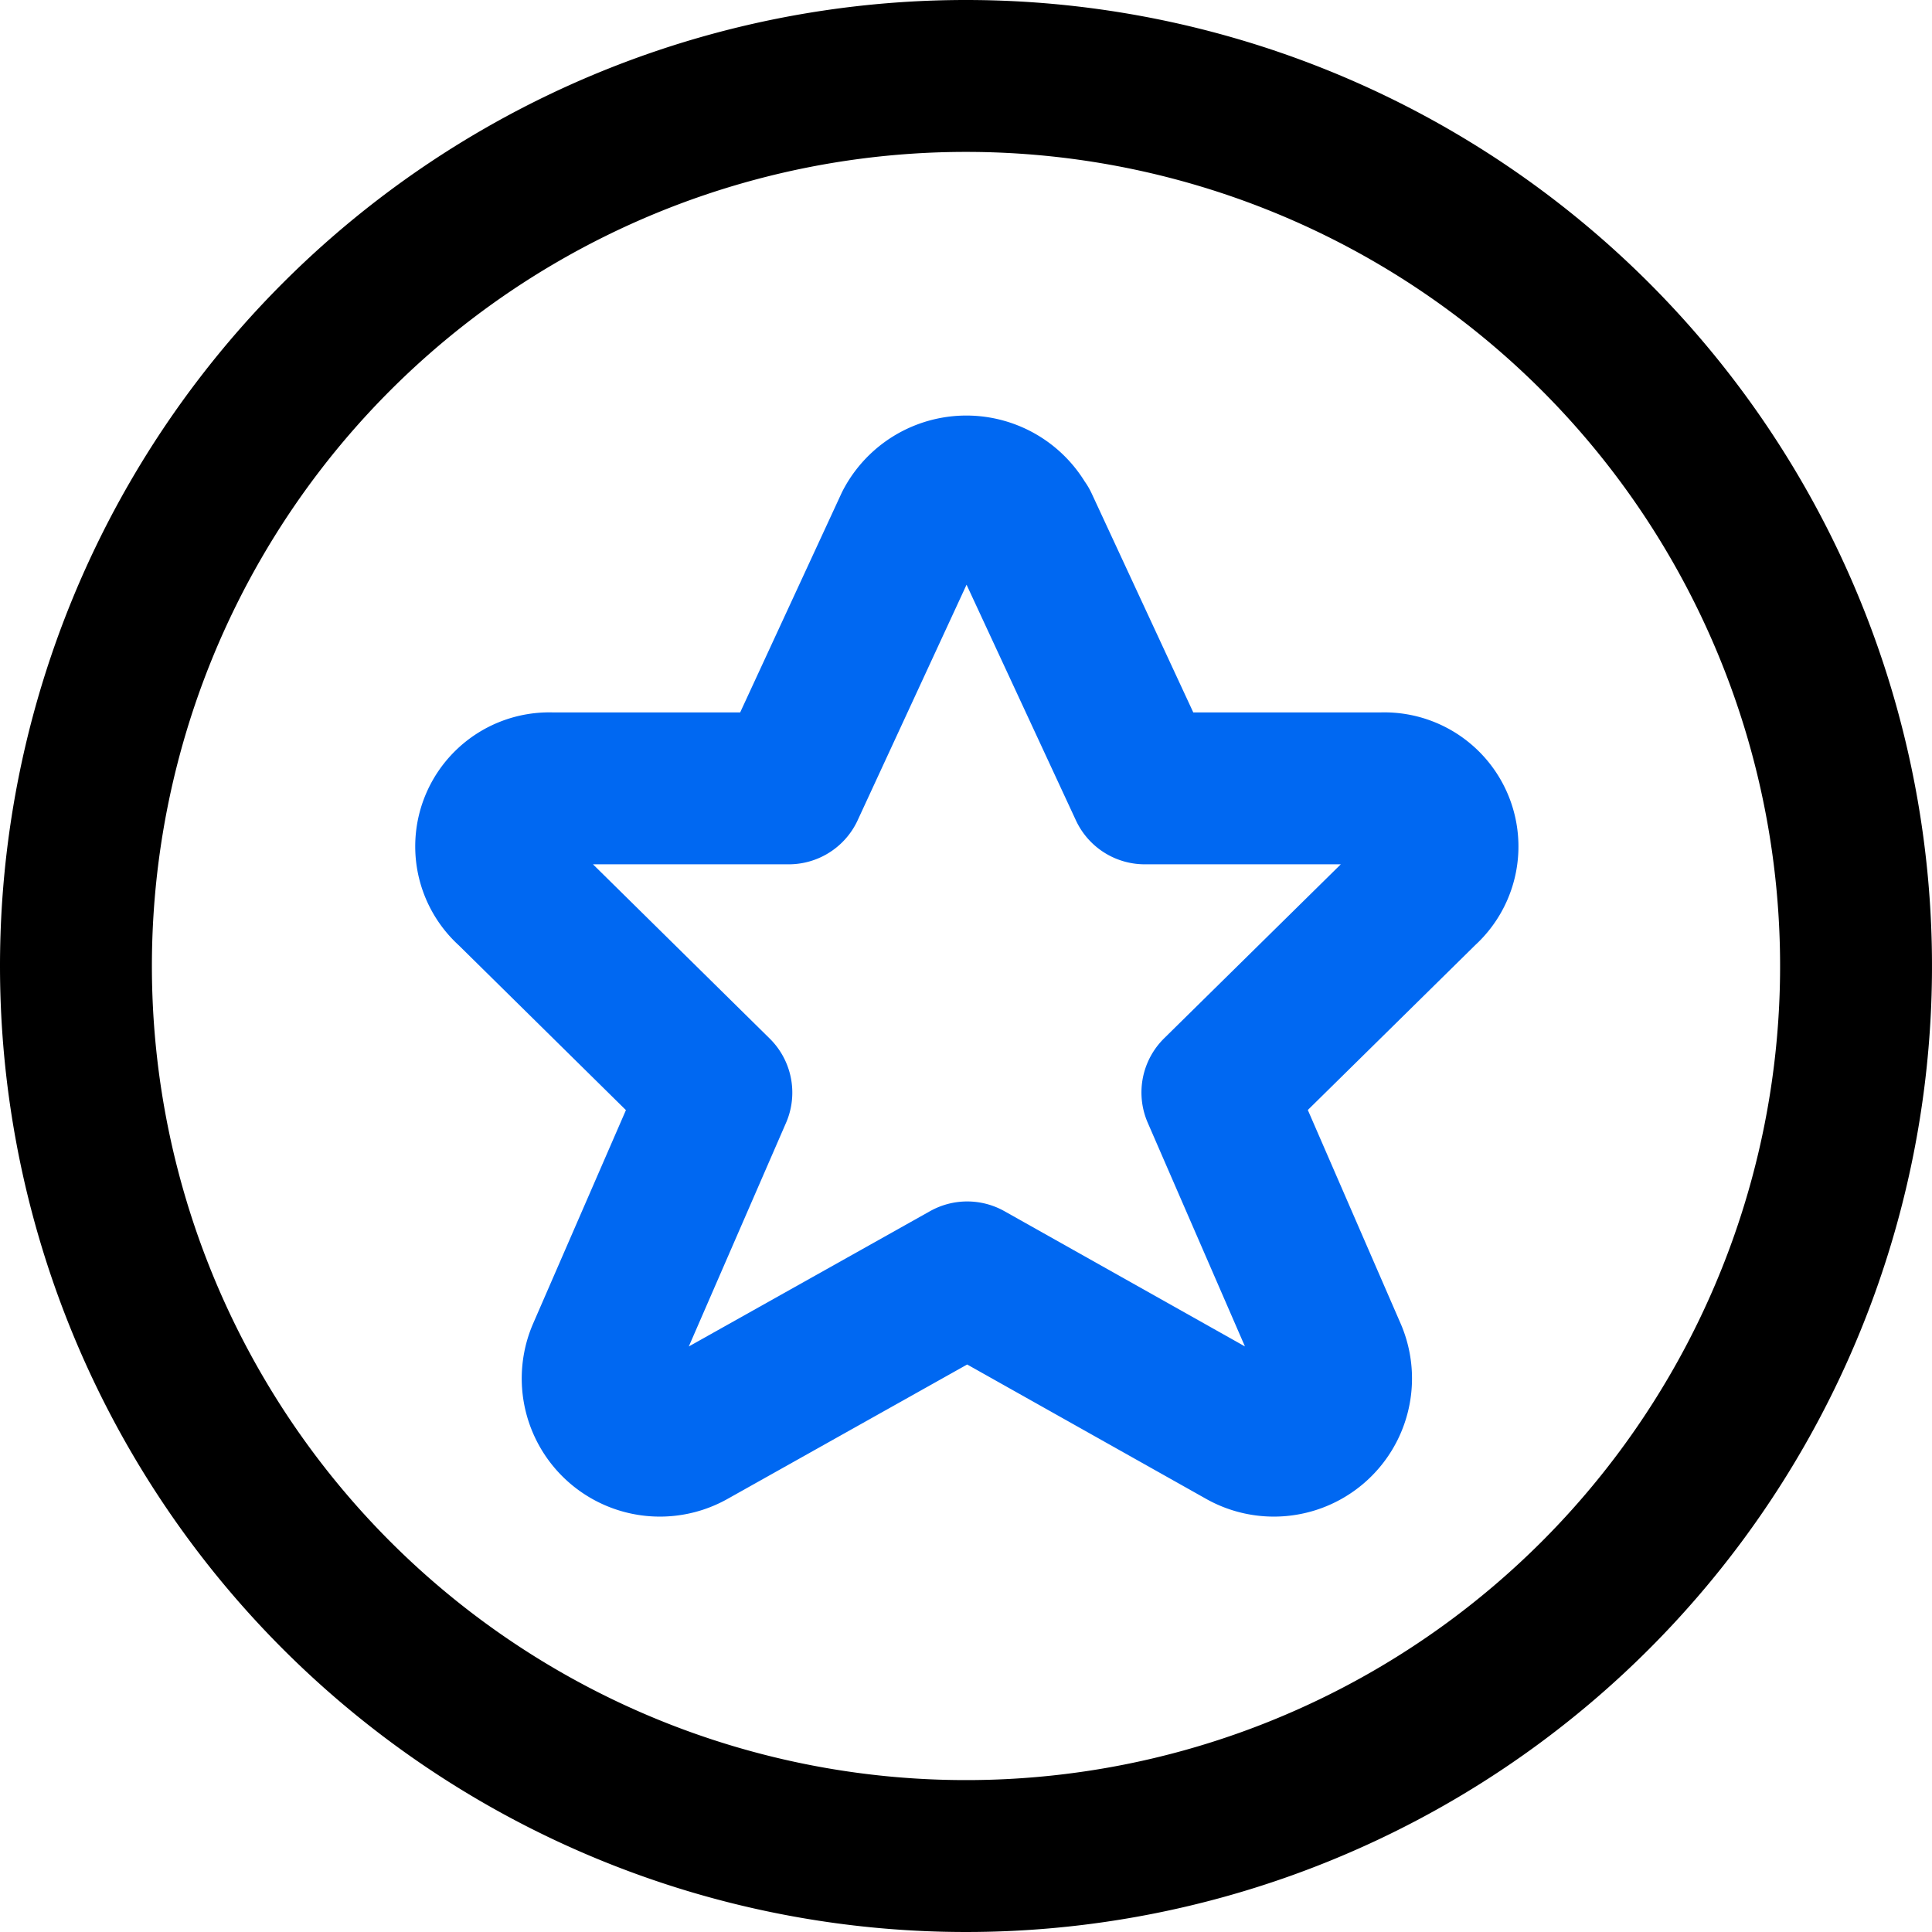<svg xmlns="http://www.w3.org/2000/svg" width="25.438" height="25.438" viewBox="0 0 25.438 25.438"><g transform="translate(0.219 0.219)"><path d="M.781,12.5A11.719,11.719,0,1,0,12.5.781,11.719,11.719,0,0,0,.781,12.5Z" fill="none" stroke="#000" stroke-linecap="round" stroke-linejoin="round" stroke-width="2"/><path d="M13.248,6.7l1.606,3.461h3.125a.766.766,0,0,1,.54,1.336L15.81,14.165l1.5,3.452a.819.819,0,0,1-1.166,1.023L12.516,16.6,8.879,18.64a.819.819,0,0,1-1.166-1.023l1.5-3.45L6.508,11.5a.765.765,0,0,1,.533-1.339h3.125l1.6-3.461a.833.833,0,0,1,1.477,0Z" fill="none" stroke="#0068f2" stroke-linecap="round" stroke-linejoin="round" stroke-width="2"/></g></svg>